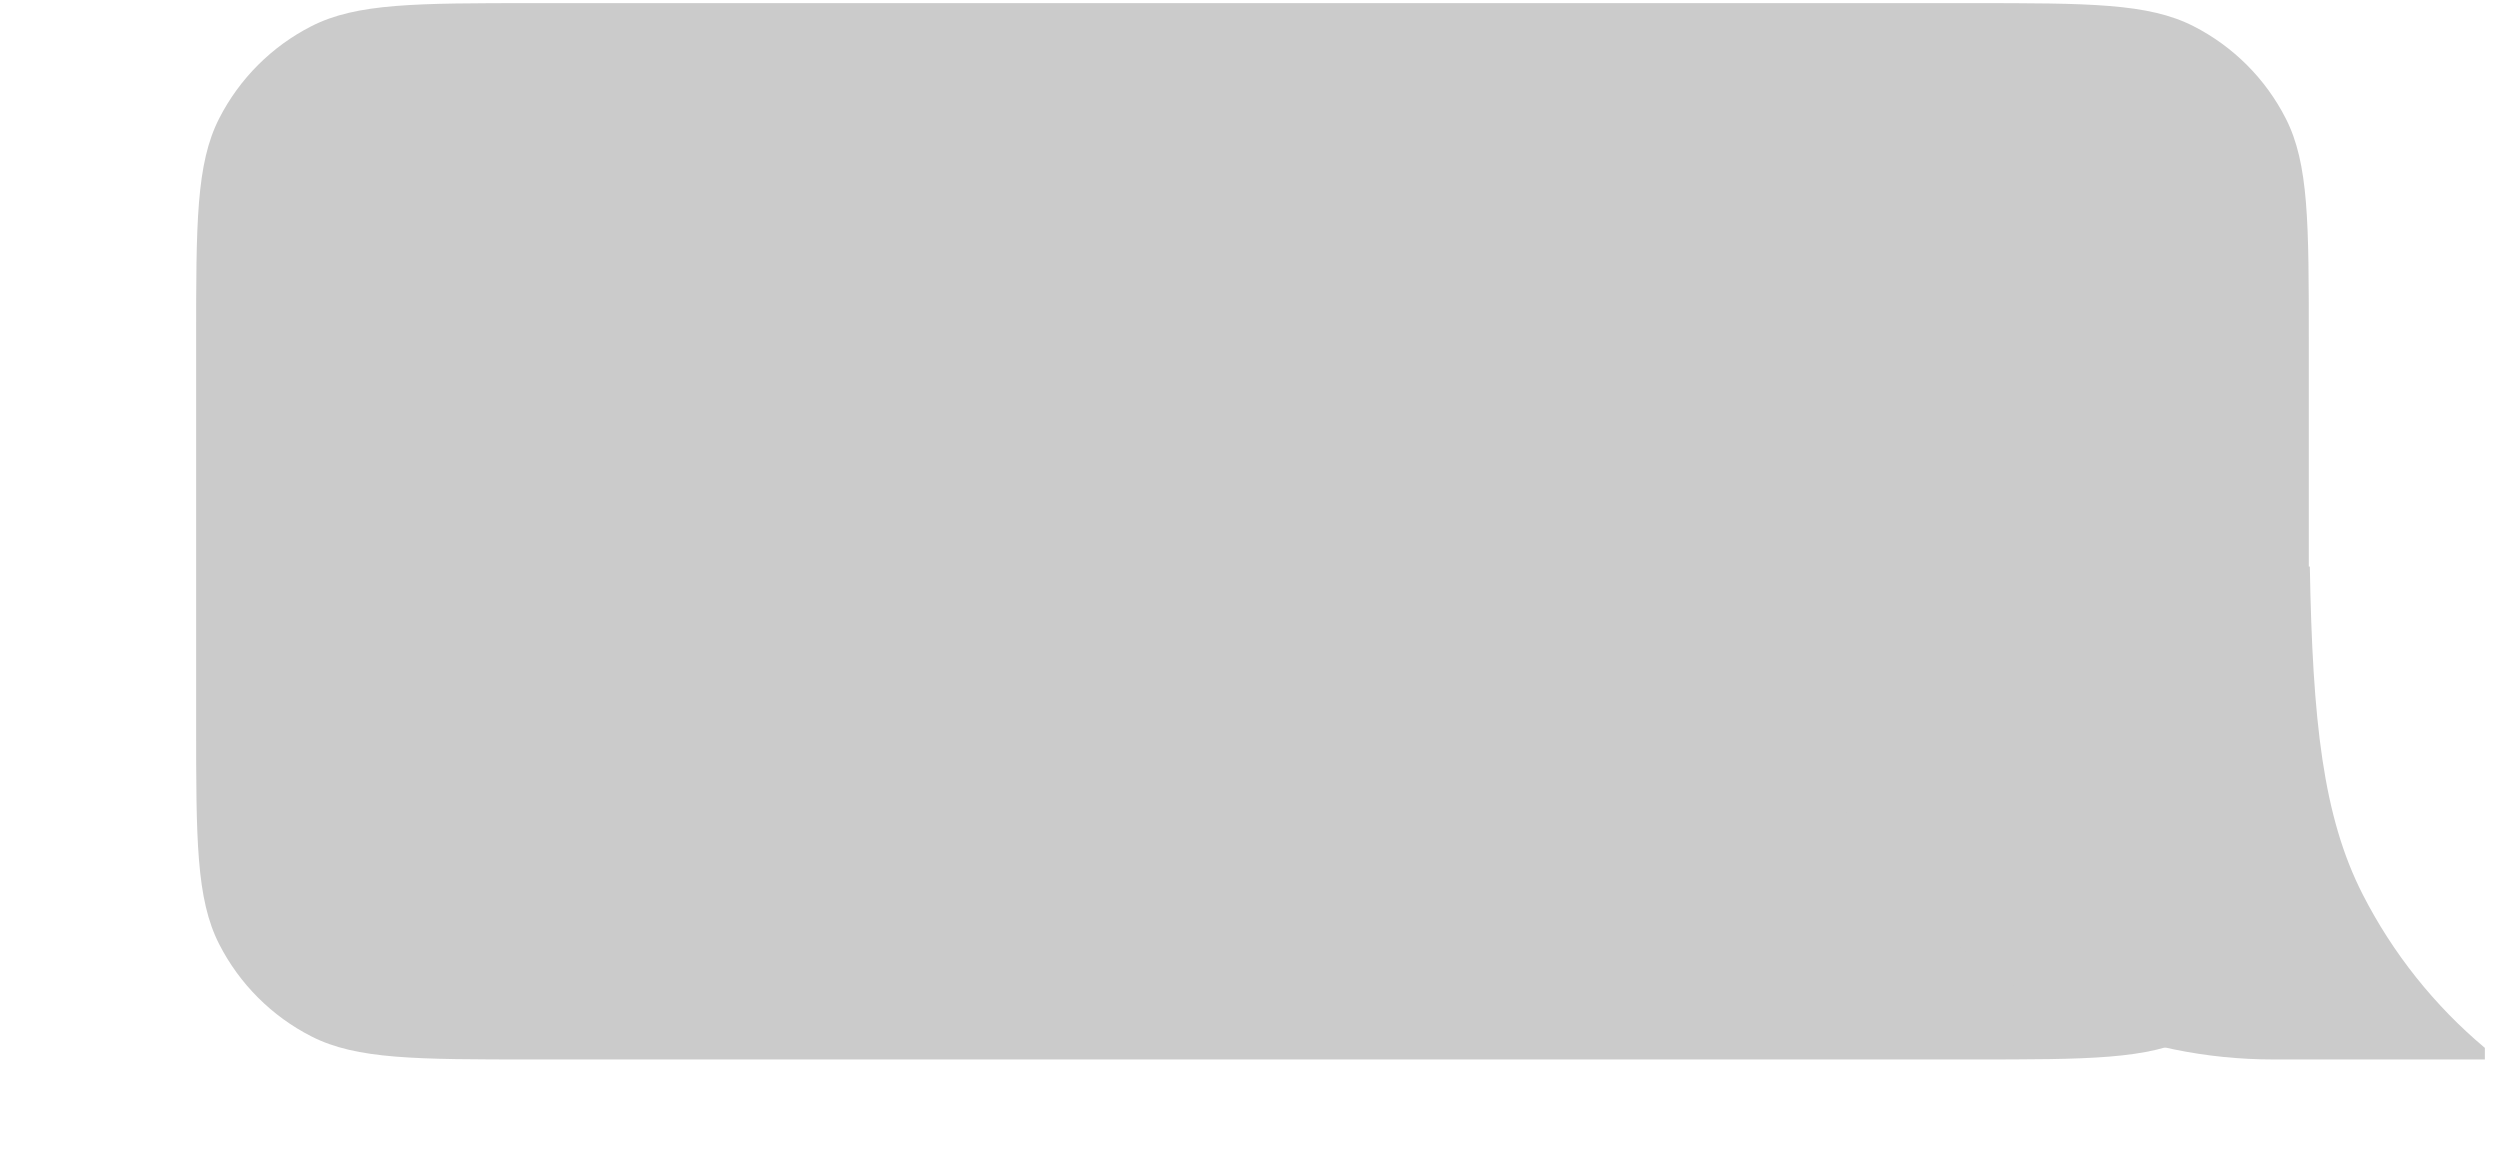 <?xml version="1.0" encoding="UTF-8"?> <svg xmlns="http://www.w3.org/2000/svg" width="71" height="33" viewBox="0 0 71 33" fill="none"><path fill-rule="evenodd" clip-rule="evenodd" d="M65.57 9.689C65.57 6.329 65.57 4.648 64.916 3.365C64.341 2.236 63.423 1.318 62.294 0.743C61.011 0.089 59.331 0.089 55.97 0.089H15.17C11.81 0.089 10.13 0.089 8.846 0.743C7.717 1.318 6.8 2.236 6.224 3.365C5.57 4.648 5.57 6.329 5.57 9.689V20.489C5.57 23.849 5.57 25.529 6.224 26.813C6.8 27.942 7.717 28.86 8.846 29.435C10.13 30.089 11.81 30.089 15.17 30.089H55.97C59.331 30.089 61.011 30.089 62.294 29.435C63.423 28.86 64.341 27.942 64.916 26.813C65.57 25.529 65.57 23.849 65.57 20.489V9.689Z" fill="#CBCBCB"></path><path fill-rule="evenodd" clip-rule="evenodd" d="M65.599 16.089H50.57C50.57 23.821 56.838 30.089 64.57 30.089H70.57V29.76C69.139 28.559 67.954 27.076 67.096 25.392C65.974 23.189 65.677 20.485 65.599 16.089Z" fill="#CBCBCB"></path></svg> 